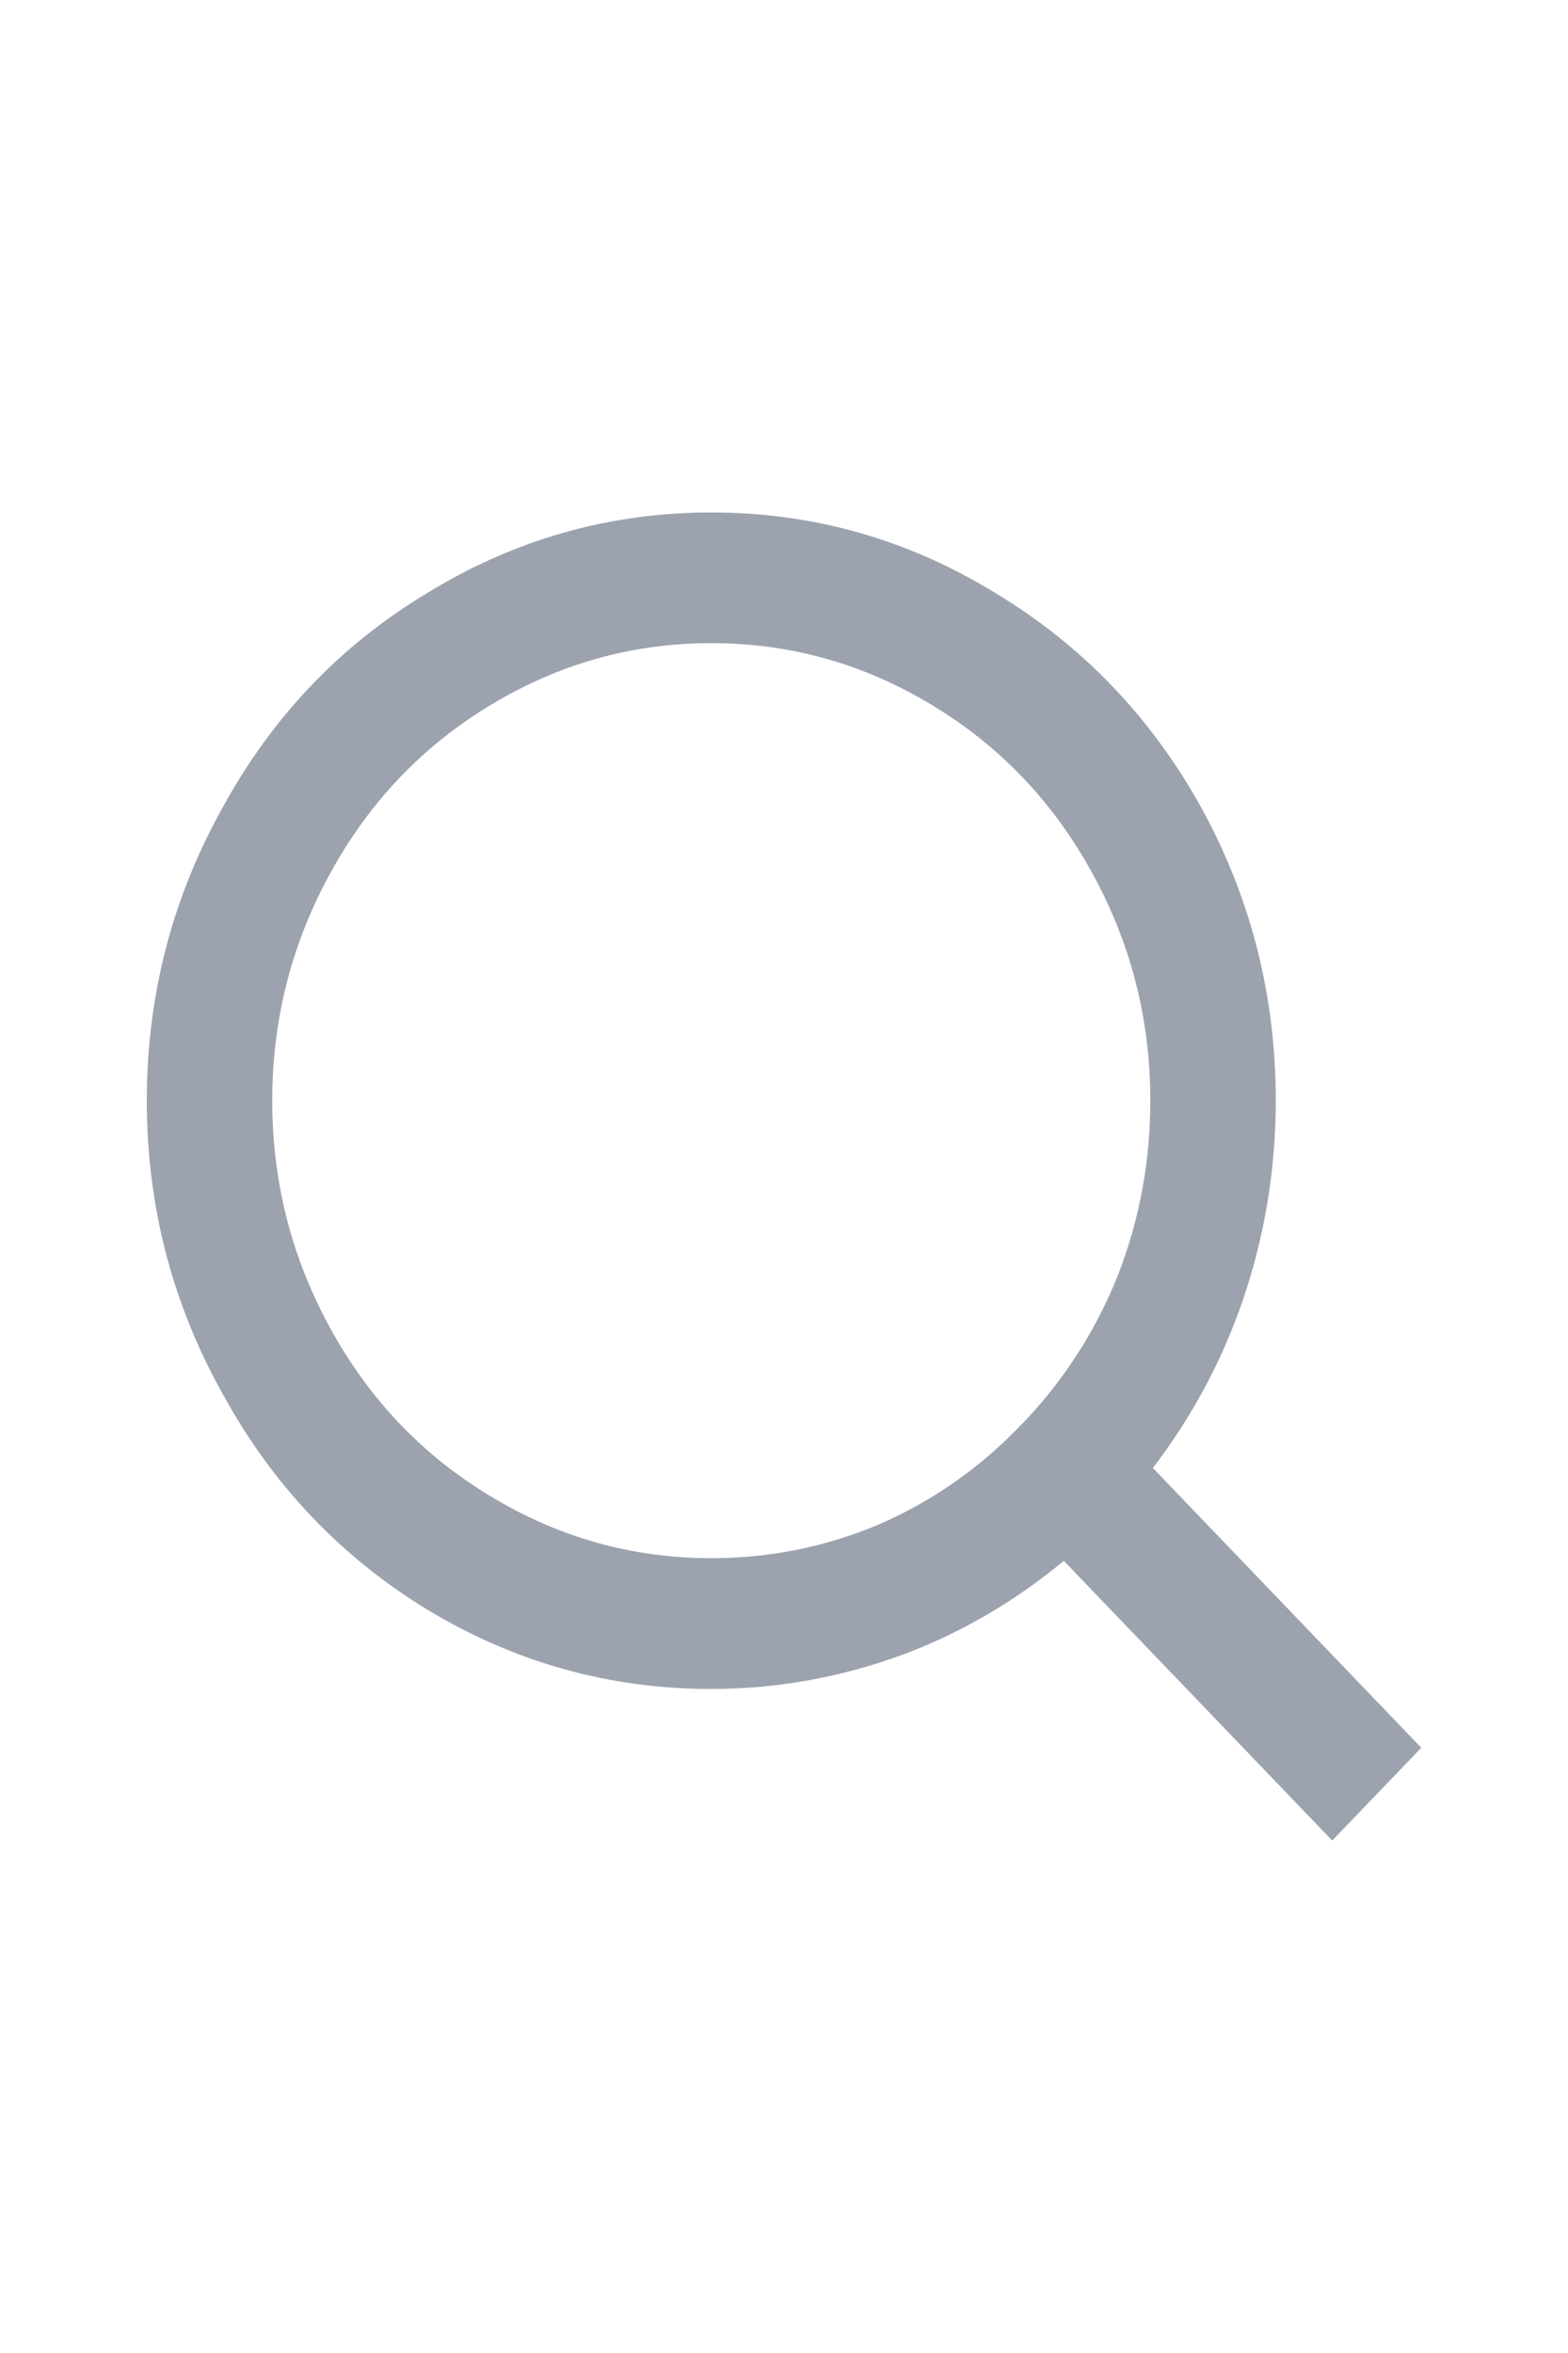 <svg width="16" height="24" viewBox="0 0 16 24" fill="none" xmlns="http://www.w3.org/2000/svg">
<path d="M11.764 14.973L14.503 17.827L13.594 18.773L10.855 15.92C10.351 16.338 9.801 16.658 9.204 16.88C8.572 17.111 7.924 17.227 7.258 17.227C6.217 17.227 5.248 16.956 4.352 16.413C3.482 15.88 2.795 15.16 2.292 14.253C1.763 13.32 1.498 12.311 1.498 11.227C1.498 10.142 1.763 9.133 2.292 8.2C2.795 7.293 3.482 6.578 4.352 6.053C5.248 5.502 6.217 5.227 7.258 5.227C8.299 5.227 9.268 5.502 10.164 6.053C11.034 6.578 11.725 7.293 12.237 8.2C12.758 9.133 13.018 10.142 13.018 11.227C13.018 11.92 12.907 12.596 12.685 13.253C12.472 13.876 12.165 14.449 11.764 14.973ZM10.471 14.48C10.872 14.053 11.183 13.565 11.405 13.013C11.627 12.444 11.738 11.849 11.738 11.227C11.738 10.382 11.533 9.596 11.124 8.867C10.731 8.165 10.198 7.609 9.524 7.2C8.824 6.773 8.069 6.56 7.258 6.56C6.447 6.56 5.692 6.773 4.992 7.2C4.318 7.609 3.785 8.165 3.392 8.867C2.983 9.596 2.778 10.382 2.778 11.227C2.778 12.071 2.983 12.858 3.392 13.587C3.785 14.289 4.318 14.845 4.992 15.253C5.692 15.68 6.447 15.893 7.258 15.893C7.855 15.893 8.427 15.778 8.973 15.547C9.502 15.316 9.972 14.991 10.381 14.573L10.471 14.48Z" fill="#9CA3AF"/>
</svg>
